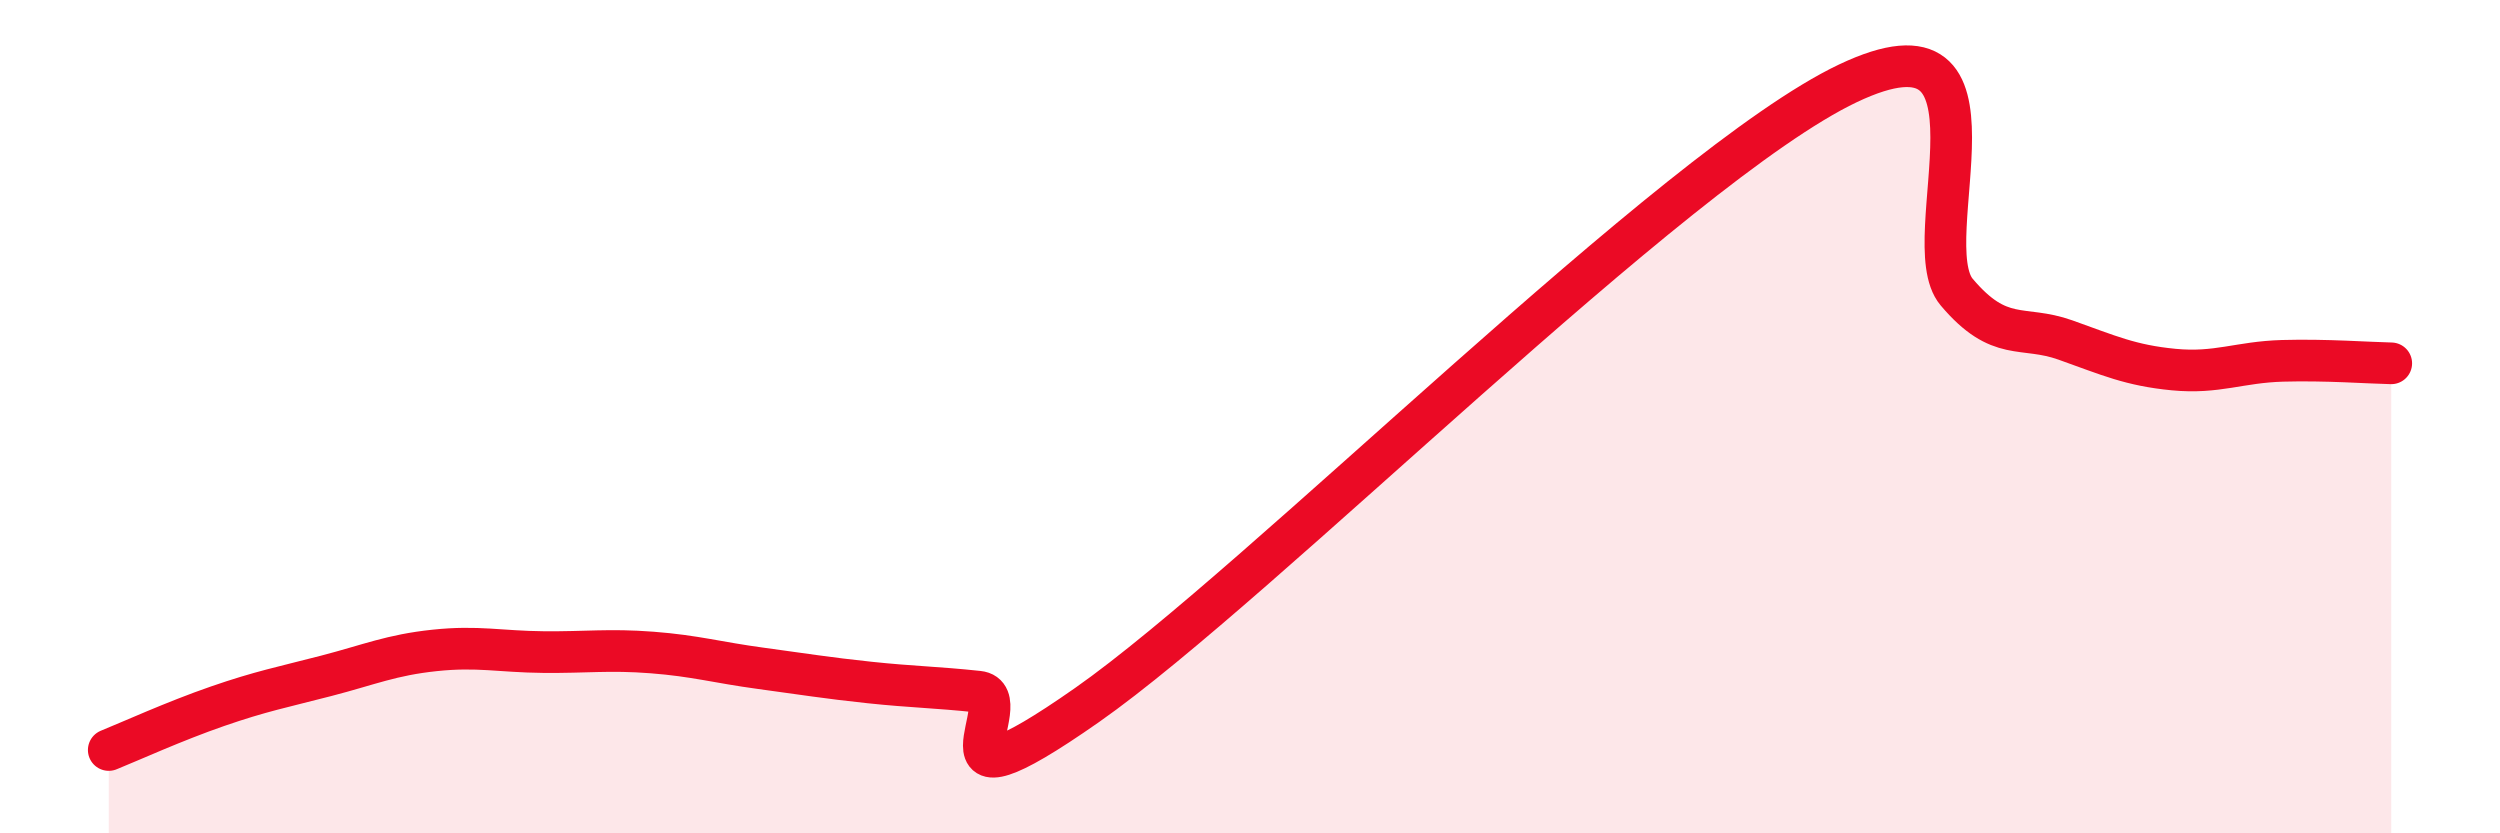 
    <svg width="60" height="20" viewBox="0 0 60 20" xmlns="http://www.w3.org/2000/svg">
      <path
        d="M 2.61,18 C 3.13,17.79 4.18,17.31 5.22,16.95 C 6.26,16.59 6.79,16.49 7.83,16.22 C 8.87,15.95 9.39,15.72 10.43,15.61 C 11.47,15.5 12,15.64 13.04,15.65 C 14.08,15.66 14.61,15.58 15.65,15.66 C 16.69,15.74 17.22,15.9 18.26,16.04 C 19.3,16.18 19.83,16.27 20.87,16.38 C 21.91,16.49 22.44,16.49 23.48,16.6 C 24.52,16.71 21.92,19.84 26.09,16.92 C 30.26,14 40.18,3.98 44.35,2 C 48.52,0.02 45.92,5.78 46.96,7.01 C 48,8.24 48.53,7.79 49.57,8.16 C 50.61,8.53 51.13,8.77 52.17,8.87 C 53.21,8.97 53.74,8.69 54.78,8.66 C 55.82,8.63 56.87,8.71 57.39,8.72L57.39 20L2.61 20Z"
        fill="#EB0A25"
        opacity="0.1"
        stroke-linecap="round"
        stroke-linejoin="round"
      />
      <path
        d="M 2.61,18 C 3.13,17.79 4.18,17.31 5.22,16.95 C 6.26,16.59 6.79,16.49 7.83,16.22 C 8.87,15.95 9.39,15.72 10.43,15.61 C 11.47,15.5 12,15.64 13.04,15.65 C 14.08,15.66 14.61,15.58 15.65,15.66 C 16.69,15.74 17.22,15.9 18.26,16.04 C 19.3,16.18 19.83,16.27 20.87,16.38 C 21.91,16.49 22.44,16.49 23.48,16.6 C 24.52,16.71 21.92,19.84 26.09,16.92 C 30.26,14 40.18,3.98 44.35,2 C 48.52,0.02 45.92,5.78 46.96,7.01 C 48,8.24 48.53,7.79 49.57,8.16 C 50.61,8.53 51.13,8.77 52.17,8.87 C 53.21,8.97 53.74,8.69 54.78,8.66 C 55.82,8.63 56.87,8.71 57.39,8.72"
        stroke="#EB0A25"
        stroke-width="1"
        fill="none"
        stroke-linecap="round"
        stroke-linejoin="round"
      />
    </svg>
  